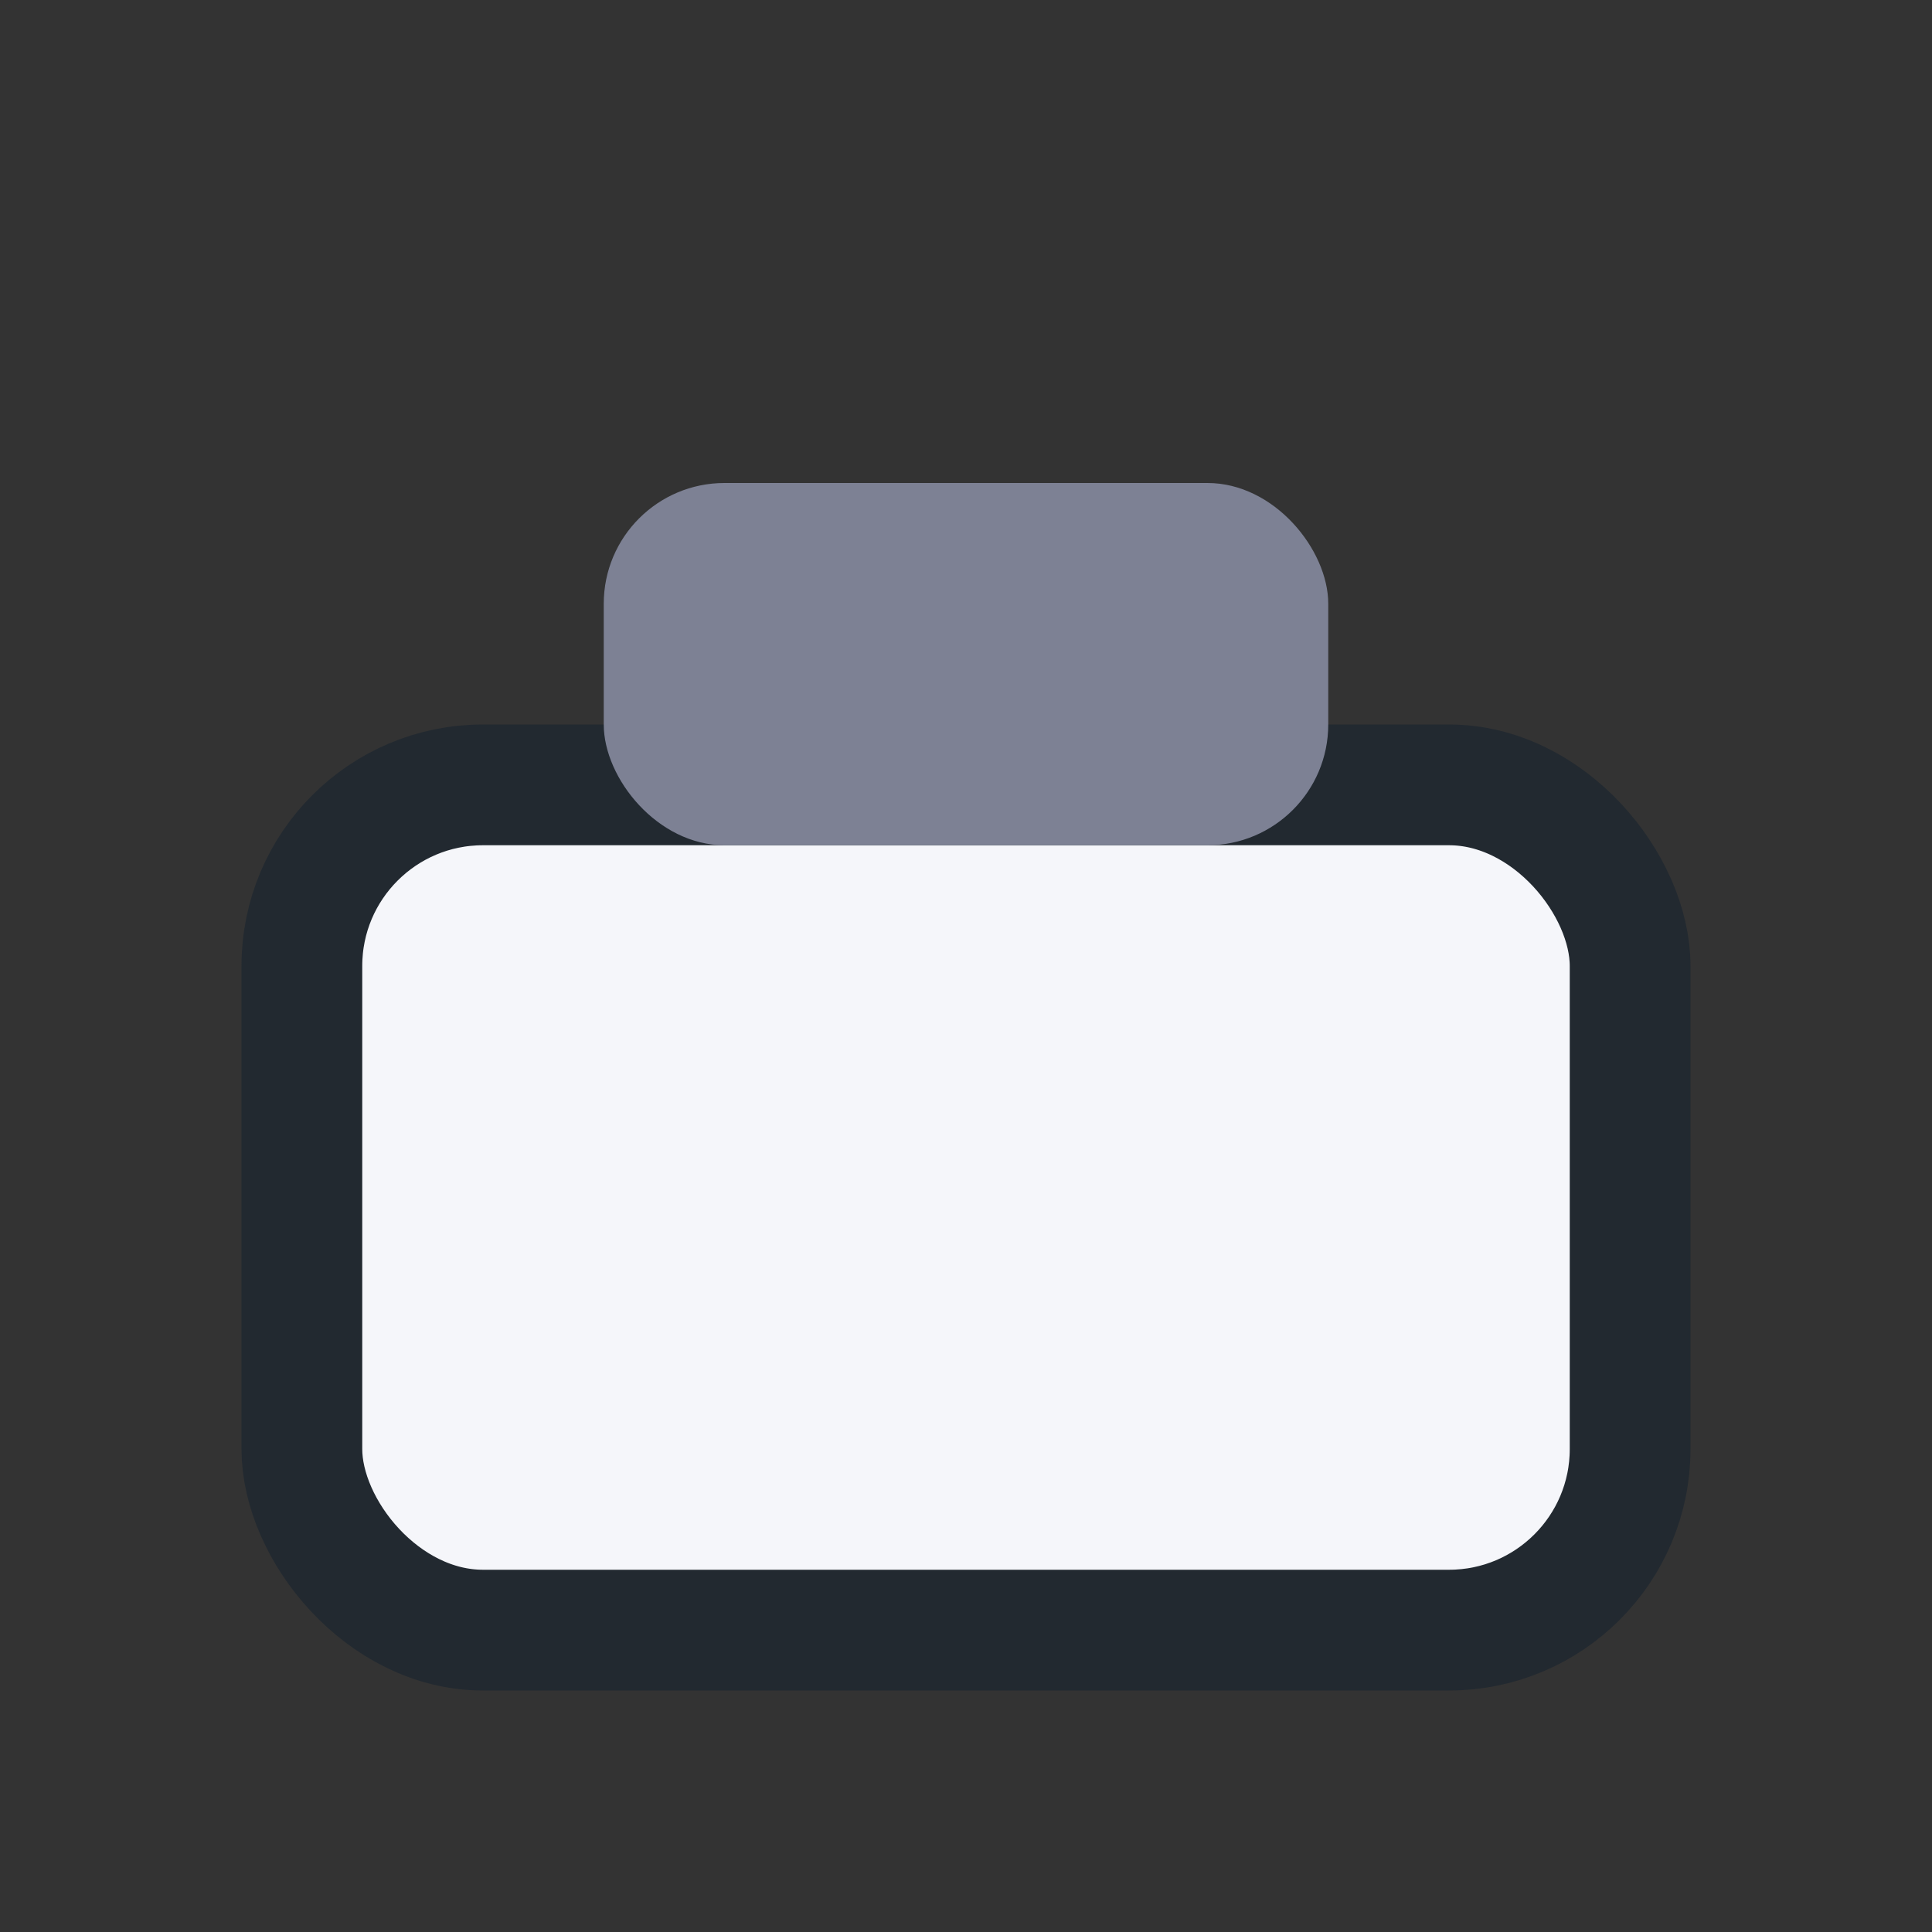 <?xml version="1.0" encoding="UTF-8"?>
<svg xmlns="http://www.w3.org/2000/svg" width="32" height="32" viewBox="0 0 32 32"><rect x="0" y="0" width="32" height="32" fill="#333333" stroke="none"/><rect x="5" y="13" width="22" height="14" rx="3" fill="#F5F6FA" stroke="#222930" stroke-width="2"/><rect x="10" y="8" width="12" height="6" rx="2" fill="#7D8194"/></svg>